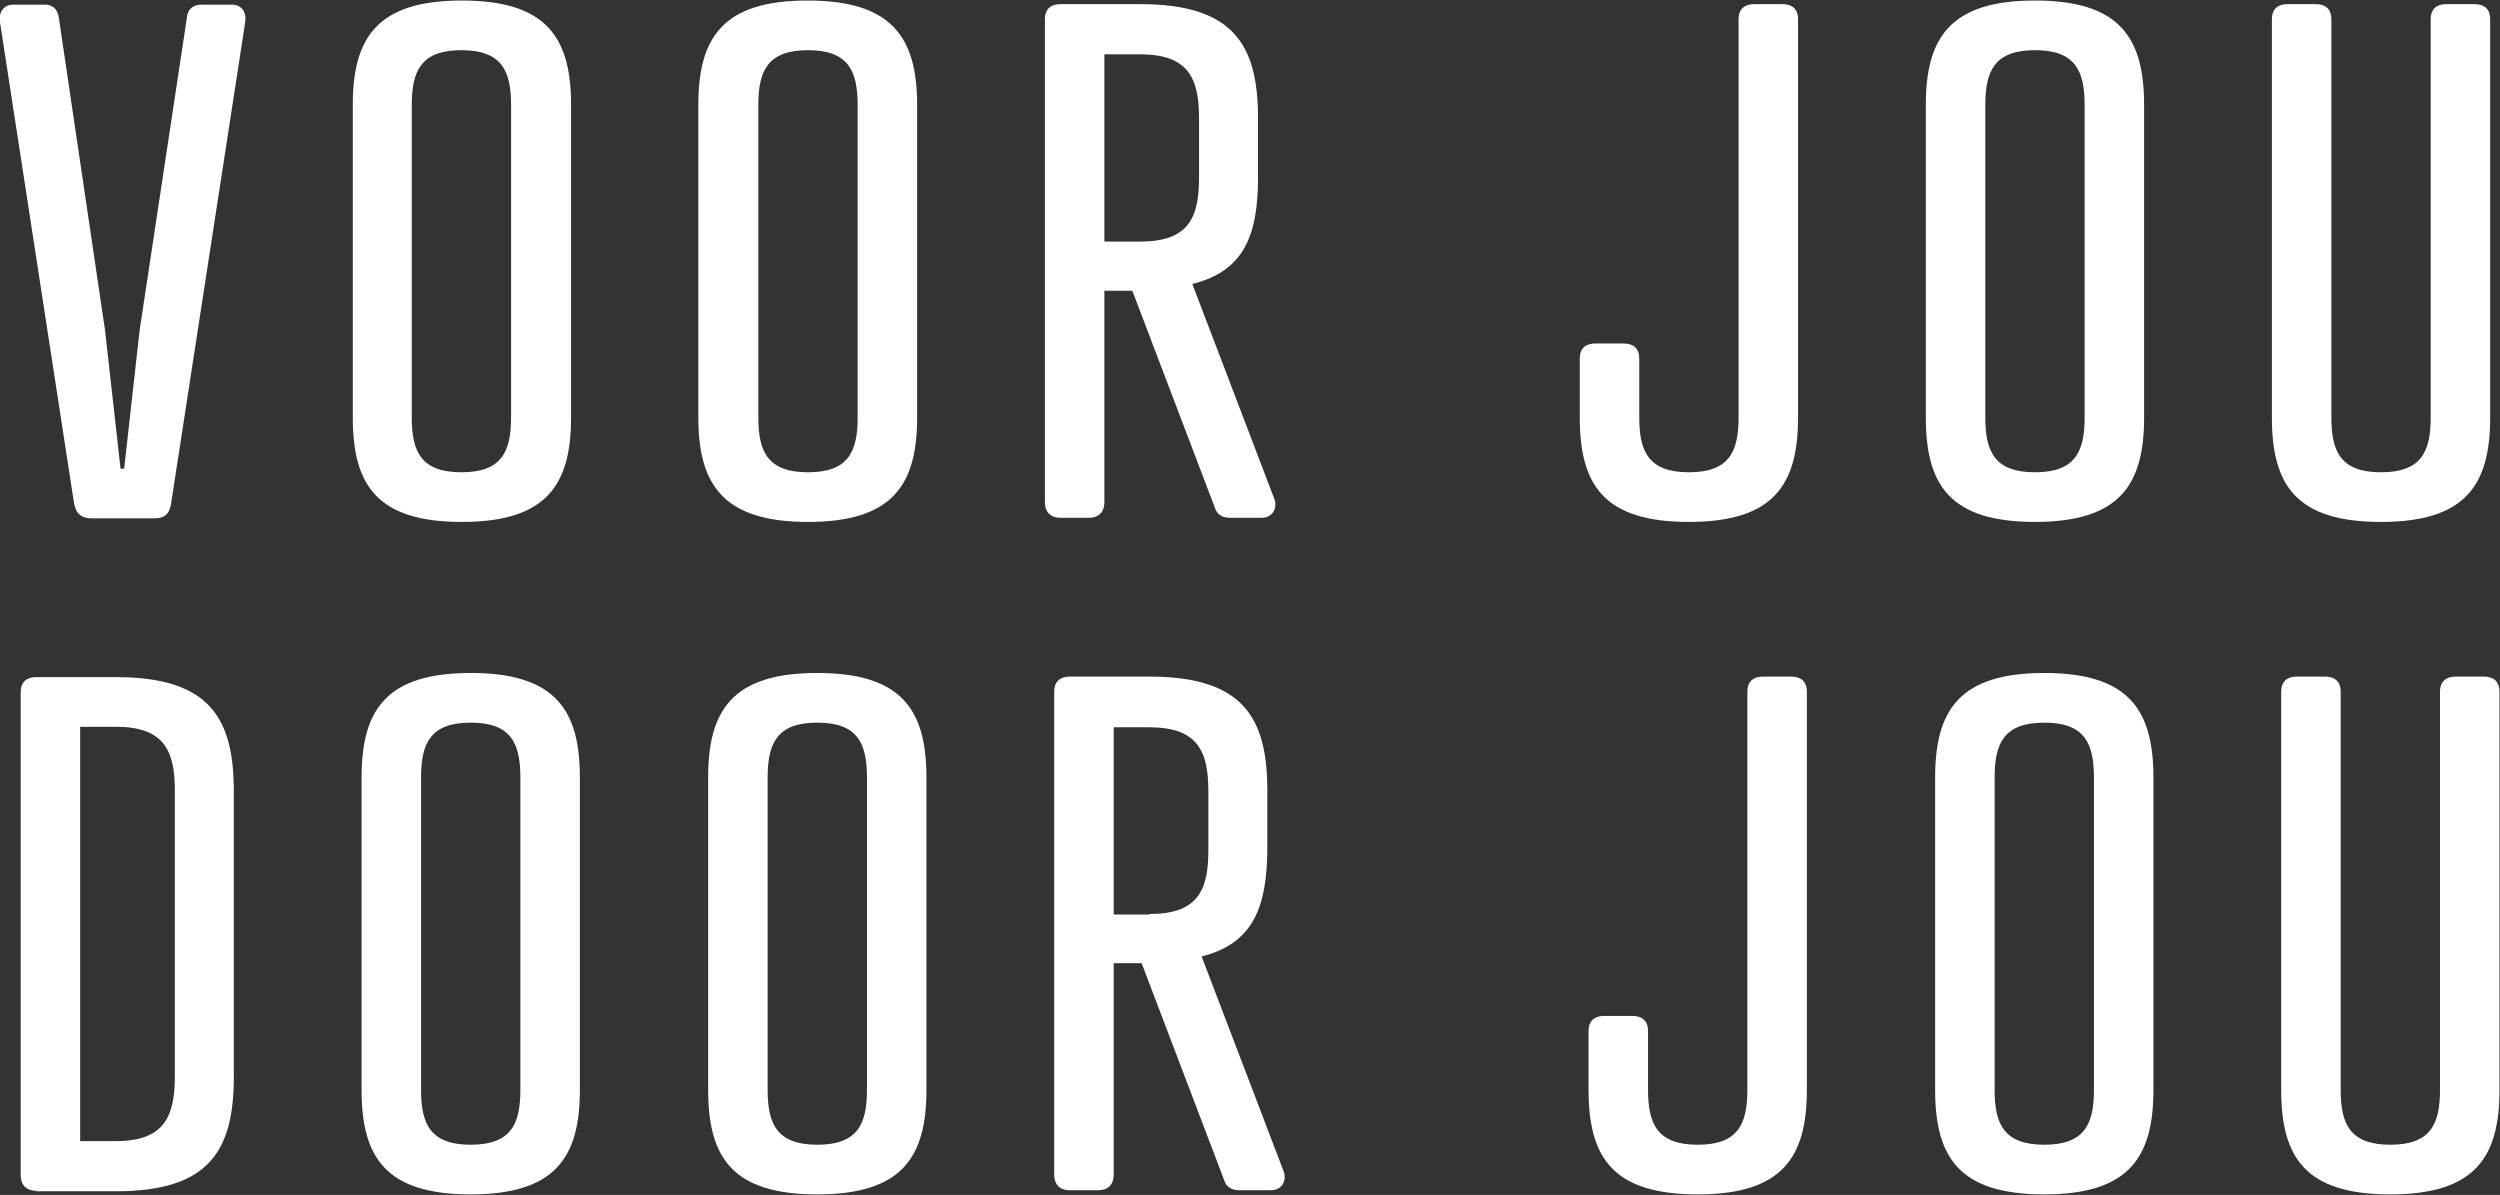 <?xml version="1.0" encoding="utf-8"?>
<!-- Generator: Adobe Illustrator 25.2.1, SVG Export Plug-In . SVG Version: 6.00 Build 0)  -->
<svg version="1.1" id="Layer_1" xmlns="http://www.w3.org/2000/svg" xmlns:xlink="http://www.w3.org/1999/xlink" x="0px" y="0px"
	 viewBox="0 0 483.3 231" style="enable-background:new 0 0 483.3 231;" xml:space="preserve">
<rect x="0" y="0" width="483.3" height="231" fill="#333333" stroke="none"/>
<style type="text/css">
	.st0{enable-background:new    ;}
	.st1{fill:#FFFFFF;}
</style>
<g class="st0">
	<path class="st1" d="M11.4,3.6l8.9,60.2l3,26.8h0.7l3-26.8l9.1-60.2c0.1-1.8,1.2-2.7,2.9-2.7h5.8c1.9,0,2.9,1.4,2.6,3.4L33.1,97.2
		c-0.3,2.1-1.2,3-3.2,3H17.6c-1.9,0-3-1-3.3-3L0,4.3c-0.3-2.1,0.8-3.4,2.6-3.4h5.8C10.1,0.8,11.2,1.7,11.4,3.6z"/>
	<path class="st1" d="M110.4,20.3v60.4c0,13-4.7,20.2-21.1,20.2s-21.1-7.1-21.1-20.2V20.3c0-13,4.7-20.2,21.1-20.2
		S110.4,7.3,110.4,20.3z M79.6,20.3v60.4c0,6.6,1.8,10.6,9.6,10.6s9.6-4,9.6-10.6V20.3c0-6.6-1.8-10.6-9.6-10.6S79.6,13.7,79.6,20.3
		z"/>
	<path class="st1" d="M177.3,20.3v60.4c0,13-4.7,20.2-21.1,20.2S135,93.7,135,80.7V20.3c0-13,4.7-20.2,21.1-20.2
		S177.3,7.3,177.3,20.3z M146.6,20.3v60.4c0,6.6,1.8,10.6,9.6,10.6s9.6-4,9.6-10.6V20.3c0-6.6-1.8-10.6-9.6-10.6
		S146.6,13.7,146.6,20.3z"/>
	<path class="st1" d="M230.5,54.9l15.8,41.4c0.7,1.6,0,3.7-2.3,3.8h-6.2c-1.6,0-2.6-0.7-3-2.1l-15.9-41.8h-5.4v40.9c0,1.9-1.1,3-3,3
		H205c-1.9,0-3-1.1-3-3V3.7c0-1.9,1.1-2.9,3-2.9h15.4c18,0,22.8,7.8,22.8,22v11.5C243.2,45.3,240.6,52.4,230.5,54.9z M220.4,46.7
		c9.3,0,11.4-4.5,11.4-12.3V22.8c0-7.7-2.1-12.3-11.4-12.3h-6.9v36.2H220.4z"/>
	<path class="st1" d="M347.6,80.7c0,13-4.7,20.2-21.1,20.2s-21.1-7.1-21.1-20.2V69.3c0-1.9,1.1-2.9,3-2.9h5.5c1.9,0,3,1,3,2.9v11.4
		c0,6.6,1.8,10.6,9.6,10.6s9.6-4,9.6-10.6v-77c0-1.9,1.1-2.9,3-2.9h5.5c1.9,0,3,1,3,2.9V80.7z"/>
	<path class="st1" d="M414.5,20.3v60.4c0,13-4.7,20.2-21.1,20.2s-21.1-7.1-21.1-20.2V20.3c0-13,4.7-20.2,21.1-20.2
		S414.5,7.3,414.5,20.3z M383.8,20.3v60.4c0,6.6,1.8,10.6,9.6,10.6s9.6-4,9.6-10.6V20.3c0-6.6-1.8-10.6-9.6-10.6
		S383.8,13.7,383.8,20.3z"/>
	<path class="st1" d="M439.2,3.7c0-1.9,1.1-2.9,3-2.9h5.5c1.9,0,3,1,3,2.9v77c0,6.6,1.8,10.6,9.6,10.6s9.6-4,9.6-10.6v-77
		c0-1.9,1.1-2.9,3-2.9h5.5c1.9,0,3,1,3,2.9v77c0,13-4.7,20.2-21.1,20.2s-21.1-7.1-21.1-20.2V3.7z"/>
	<path class="st1" d="M7,230.2c-1.9,0-3-1.1-3-3v-93.4c0-1.9,1.1-2.9,3-2.9h15.4c18,0,22.8,7.8,22.8,22v55.3
		c0,14.3-4.8,22.1-22.8,22.1H7z M22.4,220.6c9.3,0,11.4-4.7,11.4-12.5v-55.3c0-7.7-2.1-12.3-11.4-12.3h-6.9v80.1H22.4z"/>
	<path class="st1" d="M112.1,150.3v60.4c0,13-4.7,20.2-21.1,20.2s-21.1-7.1-21.1-20.2v-60.4c0-13,4.7-20.2,21.1-20.2
		S112.1,137.3,112.1,150.3z M81.4,150.3v60.4c0,6.6,1.8,10.6,9.6,10.6s9.6-4,9.6-10.6v-60.4c0-6.6-1.8-10.6-9.6-10.6
		S81.4,143.7,81.4,150.3z"/>
	<path class="st1" d="M179.1,150.3v60.4c0,13-4.7,20.2-21.1,20.2s-21.1-7.1-21.1-20.2v-60.4c0-13,4.7-20.2,21.1-20.2
		S179.1,137.3,179.1,150.3z M148.4,150.3v60.4c0,6.6,1.8,10.6,9.6,10.6s9.6-4,9.6-10.6v-60.4c0-6.6-1.8-10.6-9.6-10.6
		S148.4,143.7,148.4,150.3z"/>
	<path class="st1" d="M232.3,184.9l15.8,41.4c0.7,1.6,0,3.7-2.3,3.8h-6.2c-1.6,0-2.6-0.7-3-2.1l-15.9-41.8h-5.4v40.9
		c0,1.9-1.1,3-3,3h-5.5c-1.9,0-3-1.1-3-3v-93.4c0-1.9,1.1-2.9,3-2.9h15.4c18,0,22.8,7.8,22.8,22v11.5
		C244.9,175.3,242.3,182.4,232.3,184.9z M222.2,176.7c9.3,0,11.4-4.5,11.4-12.3v-11.5c0-7.7-2.1-12.3-11.4-12.3h-6.9v36.2H222.2z"/>
	<path class="st1" d="M349.3,210.7c0,13-4.7,20.2-21.1,20.2s-21.1-7.1-21.1-20.2v-11.4c0-1.9,1.1-2.9,3-2.9h5.5c1.9,0,3,1,3,2.9
		v11.4c0,6.6,1.8,10.6,9.6,10.6s9.6-4,9.6-10.6v-77c0-1.9,1.1-2.9,3-2.9h5.5c1.9,0,3,1,3,2.9V210.7z"/>
	<path class="st1" d="M416.3,150.3v60.4c0,13-4.7,20.2-21.1,20.2s-21.1-7.1-21.1-20.2v-60.4c0-13,4.7-20.2,21.1-20.2
		S416.3,137.3,416.3,150.3z M385.6,150.3v60.4c0,6.6,1.8,10.6,9.6,10.6s9.6-4,9.6-10.6v-60.4c0-6.6-1.8-10.6-9.6-10.6
		S385.6,143.7,385.6,150.3z"/>
	<path class="st1" d="M441,133.7c0-1.9,1.1-2.9,3-2.9h5.5c1.9,0,3,1,3,2.9v77c0,6.6,1.8,10.6,9.6,10.6s9.6-4,9.6-10.6v-77
		c0-1.9,1.1-2.9,3-2.9h5.5c1.9,0,3,1,3,2.9v77c0,13-4.7,20.2-21.1,20.2s-21.1-7.1-21.1-20.2V133.7z"/>
</g>
</svg>
